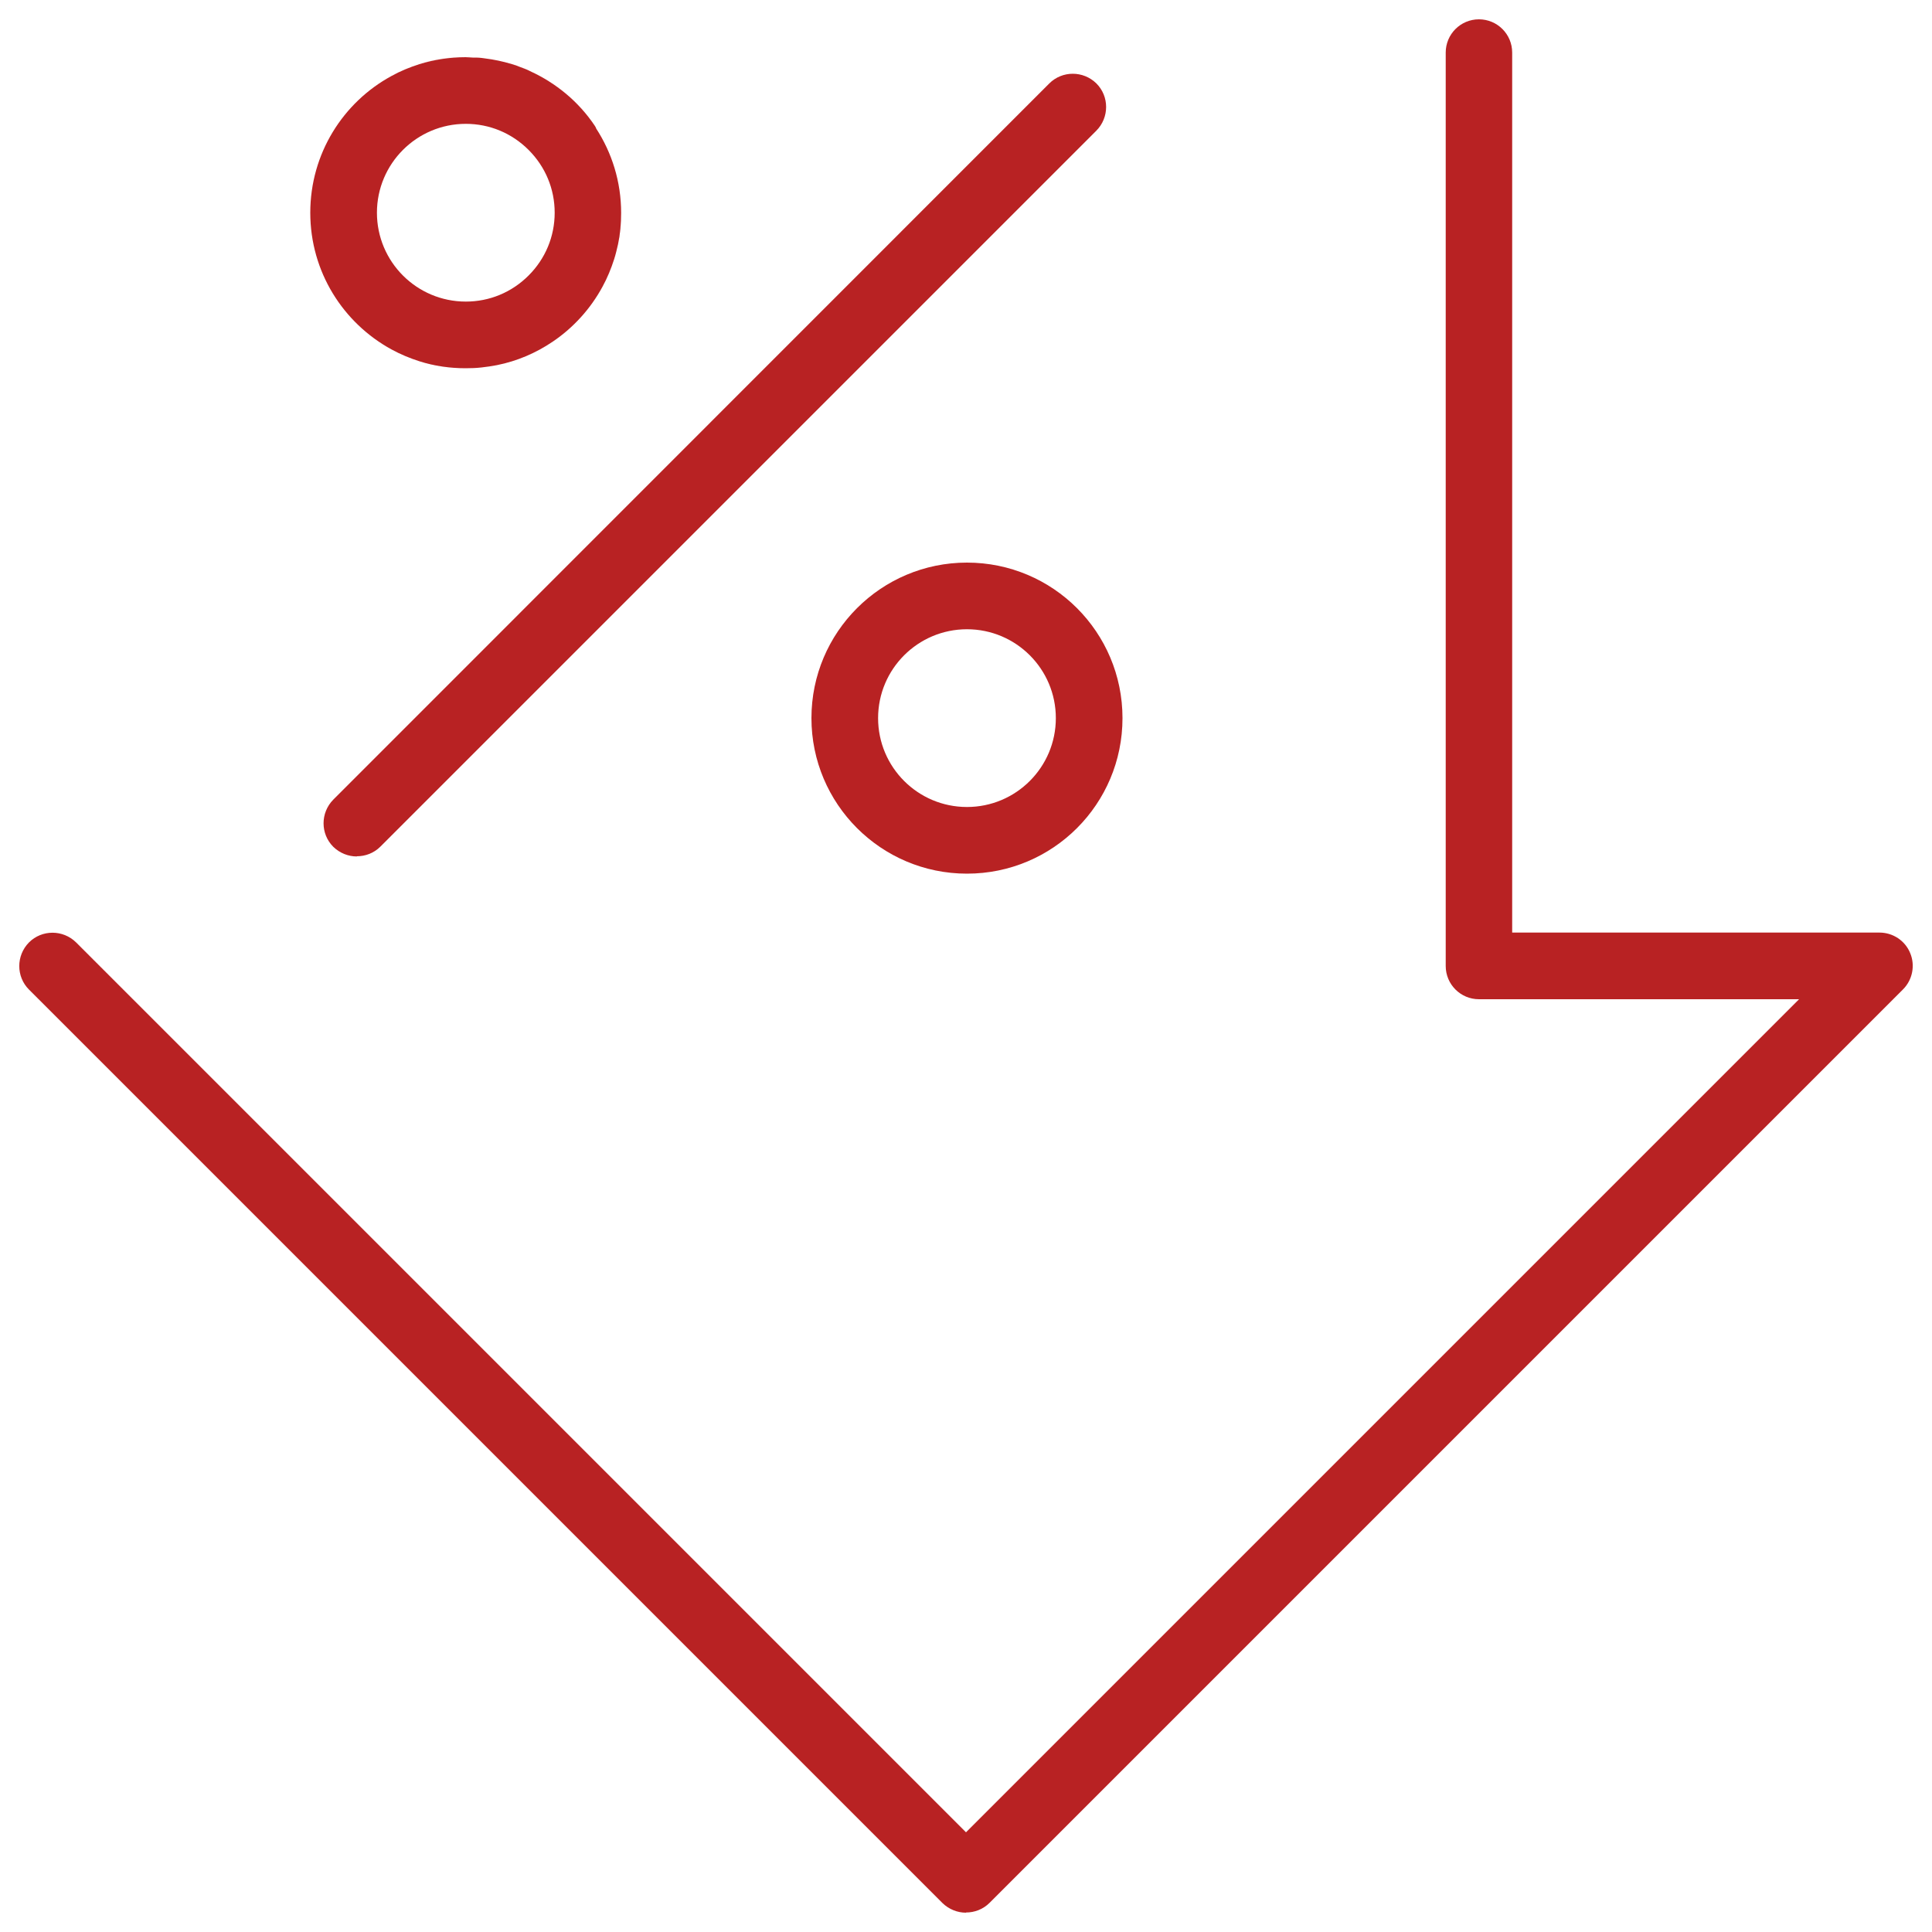 <?xml version="1.0" encoding="UTF-8"?><svg id="a" xmlns="http://www.w3.org/2000/svg" viewBox="0 0 100 100"><path d="m50,99c-.44,0-.88-.17-1.22-.5L1.5,51.22c-.67-.67-.67-1.76,0-2.44.67-.67,1.76-.67,2.44,0l46.06,46.06,43.12-43.12h-16.57c-.95,0-1.72-.77-1.72-1.72V2.72c0-.95.77-1.72,1.72-1.72s1.72.77,1.72,1.72v45.55h19.01c.7,0,1.33.42,1.59,1.06.27.64.12,1.39-.37,1.88l-47.28,47.28c-.34.34-.78.5-1.22.5Z" style="fill:#b82223;"/><path d="m50.05,29.12c-4.44,0-8.05,3.6-8.05,8.05,0,4.44,3.6,8.05,8.05,8.05,4.45,0,8.05-3.6,8.05-8.05,0-4.45-3.6-8.05-8.05-8.05Zm0,12.65c-2.54,0-4.6-2.06-4.6-4.6,0-2.54,2.06-4.6,4.6-4.6,2.54,0,4.6,2.06,4.6,4.6,0,2.54-2.06,4.6-4.6,4.6Z" style="fill:#b82223;"/><path d="m21.72,18.69c-.5-.16-.99-.36-1.44-.61.46.25.94.45,1.44.61Z" style="fill:#b82223;"/><path d="m25.08,3.02c.49.06.96.16,1.42.3-.46-.14-.93-.24-1.42-.3Z" style="fill:#b82223;"/><path d="m24.11,2.95c-.83,0-1.64.13-2.39.36.76-.24,1.56-.36,2.39-.36h0Z" style="fill:#b82223;"/><path d="m26.9,3.46c.11.04.23.08.34.13-.11-.05-.23-.08-.34-.13Z" style="fill:#b82223;"/><path d="m24.46,2.97c.16,0,.31,0,.47.02-.15-.02-.31-.02-.47-.02Z" style="fill:#b82223;"/><path d="m20.27,3.93c.46-.25.94-.45,1.44-.61-.5.16-.99.36-1.44.61Z" style="fill:#b82223;"/><path d="m24.11,19.05h0c-.83,0-1.64-.13-2.39-.36.76.24,1.56.36,2.39.36Z" style="fill:#b82223;"/><path d="m31.8,13.4c-.16.5-.36.99-.61,1.44.25-.46.45-.94.61-1.44Z" style="fill:#b82223;"/><path d="m30.78,6.5c-.83-1.23-1.99-2.2-3.35-2.82,1.36.62,2.52,1.6,3.35,2.82Z" style="fill:#b82223;"/><path d="m30.85,6.62c.82,1.26,1.3,2.76,1.3,4.38,0,.56-.06,1.1-.16,1.62.11-.52.16-1.07.16-1.62,0-1.62-.48-3.12-1.3-4.38Z" style="fill:#b82223;"/><path d="m28.61,17.68c-.86.58-1.83,1-2.88,1.21,1.05-.21,2.02-.63,2.88-1.21Z" style="fill:#b82223;"/><path d="m24.11,19.05c.28,0,.55-.01.82-.04-.27.03-.55.04-.82.04h0Z" style="fill:#b82223;"/><path d="m26.5,3.32c.13.04.26.1.4.14-.13-.05-.26-.1-.4-.14Z" style="fill:#b82223;"/><path d="m27.24,3.59c.07.03.13.06.19.09-.07-.03-.13-.07-.19-.09Z" style="fill:#b82223;"/><path d="m30.78,6.5s.05.08.07.12c-.03-.04-.05-.08-.07-.12Z" style="fill:#b82223;"/><path d="m24.11,2.95h0c.12,0,.24.01.36.02-.12,0-.24-.02-.36-.02Z" style="fill:#b82223;"/><path d="m24.93,3c.05,0,.1.02.15.02-.05,0-.1-.02-.15-.02Z" style="fill:#b82223;"/><path d="m30.85,6.62s-.05-.08-.07-.12c-.83-1.23-1.99-2.2-3.35-2.82-.07-.03-.13-.07-.19-.09-.11-.05-.23-.08-.34-.13-.13-.05-.26-.1-.4-.14-.46-.14-.93-.24-1.42-.3-.05,0-.1-.02-.15-.02-.15-.02-.31-.02-.47-.02-.12,0-.24-.02-.36-.02-.83,0-1.64.13-2.39.36-.5.16-.99.36-1.44.61-2.51,1.36-4.21,4.02-4.21,7.08s1.7,5.71,4.21,7.08c.46.25.94.45,1.44.61.76.24,1.56.36,2.39.36.28,0,.55-.01.82-.04s.54-.07.8-.12c1.05-.21,2.02-.63,2.88-1.21,1.07-.72,1.96-1.7,2.58-2.84.25-.46.45-.94.61-1.44.08-.25.14-.51.2-.77.11-.52.16-1.07.16-1.62,0-1.62-.48-3.12-1.3-4.38Zm-3.49,7.64c-.87.87-2.02,1.35-3.25,1.35-2.54,0-4.6-2.06-4.6-4.6s2.06-4.6,4.6-4.6c1.23,0,2.38.48,3.25,1.35.87.87,1.35,2.02,1.35,3.25,0,1.23-.48,2.38-1.35,3.25Z" style="fill:#b82223;"/><line x1="18.47" y1="42.61" x2="55.53" y2="5.54" style="fill:#b82223;"/><path d="m18.47,44.33c-.44,0-.88-.17-1.22-.5-.67-.67-.67-1.76,0-2.44L54.31,4.32c.67-.67,1.76-.67,2.44,0,.67.67.67,1.76,0,2.44L19.69,43.82c-.34.34-.78.5-1.22.5Z" style="fill:#b82223;"/></svg>